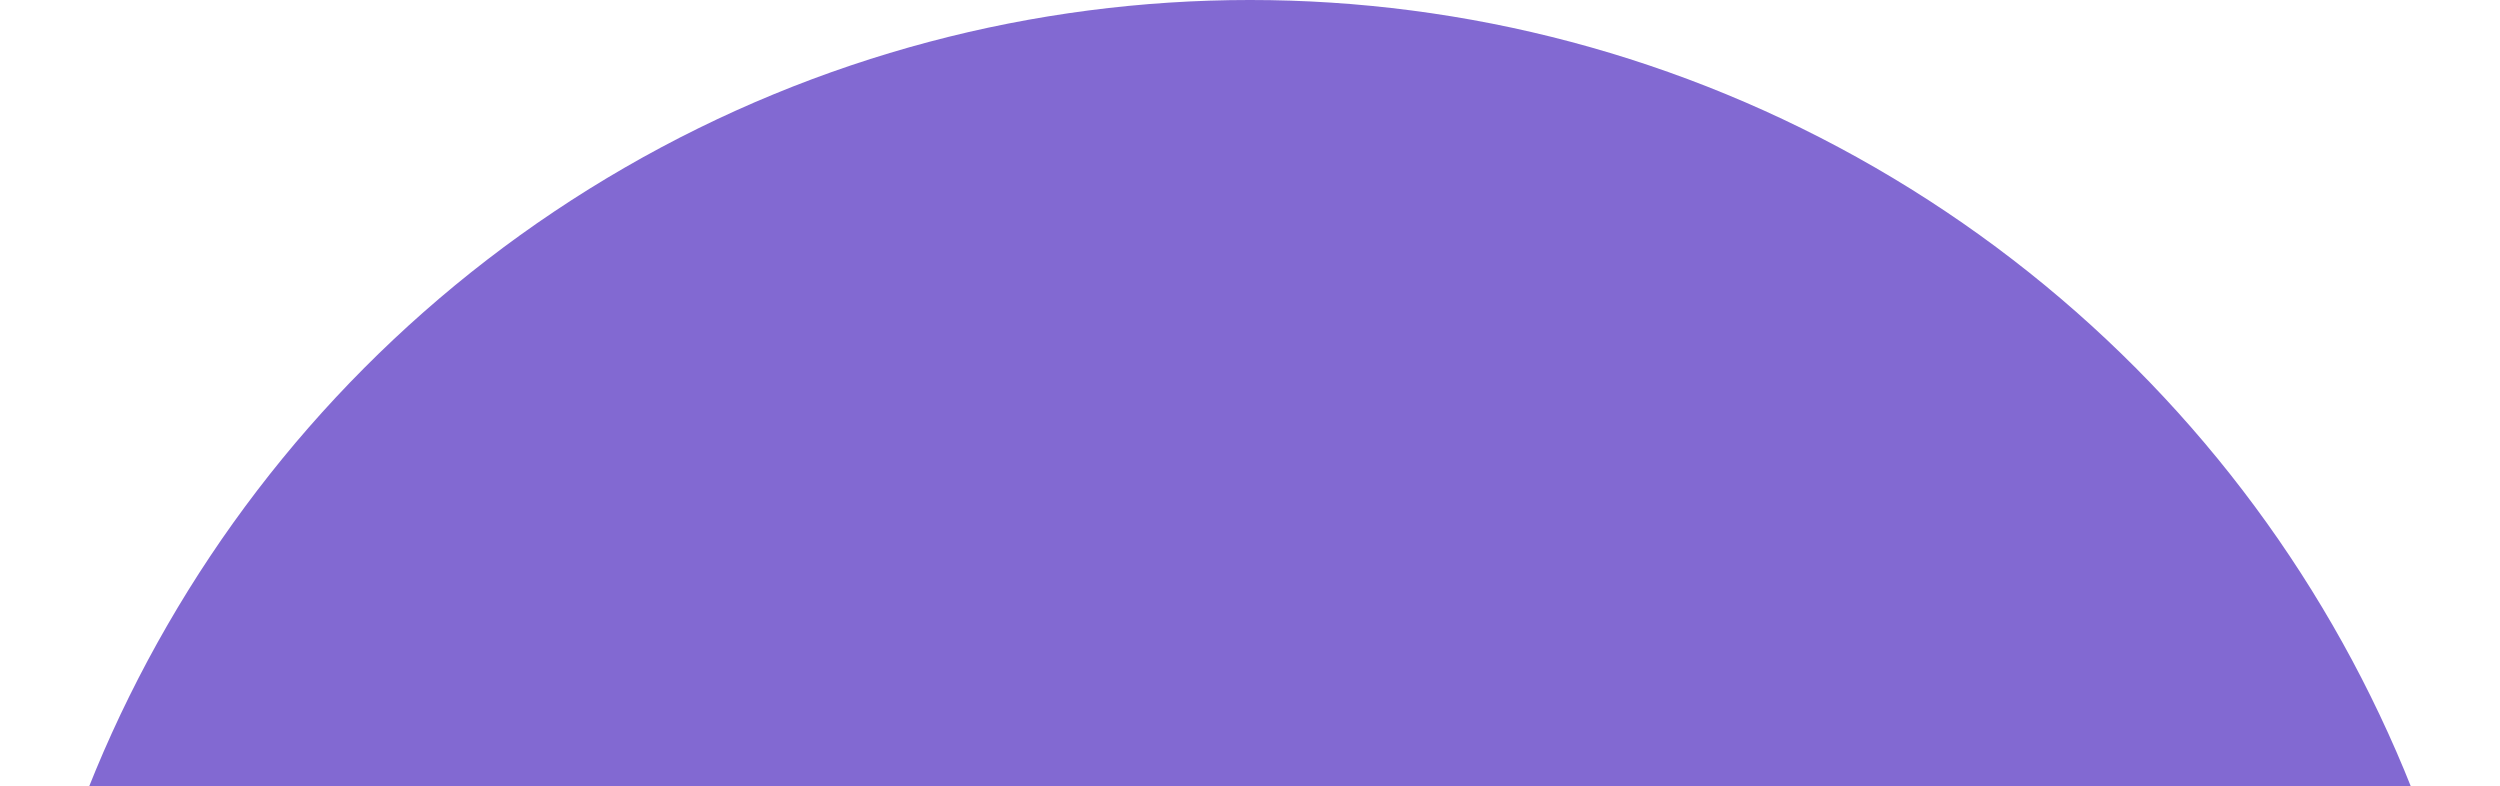 <?xml version="1.0" encoding="UTF-8"?> <svg xmlns="http://www.w3.org/2000/svg" width="2063" height="649" viewBox="0 0 2063 649" fill="none"><g clip-path="url(#clip0_257_1418)"><circle cx="1031.5" cy="1031.5" r="1031.5" fill="#8269D2"></circle></g><defs><clipPath id="clip0_257_1418"><rect width="2063" height="649" fill="white"></rect></clipPath></defs></svg> 